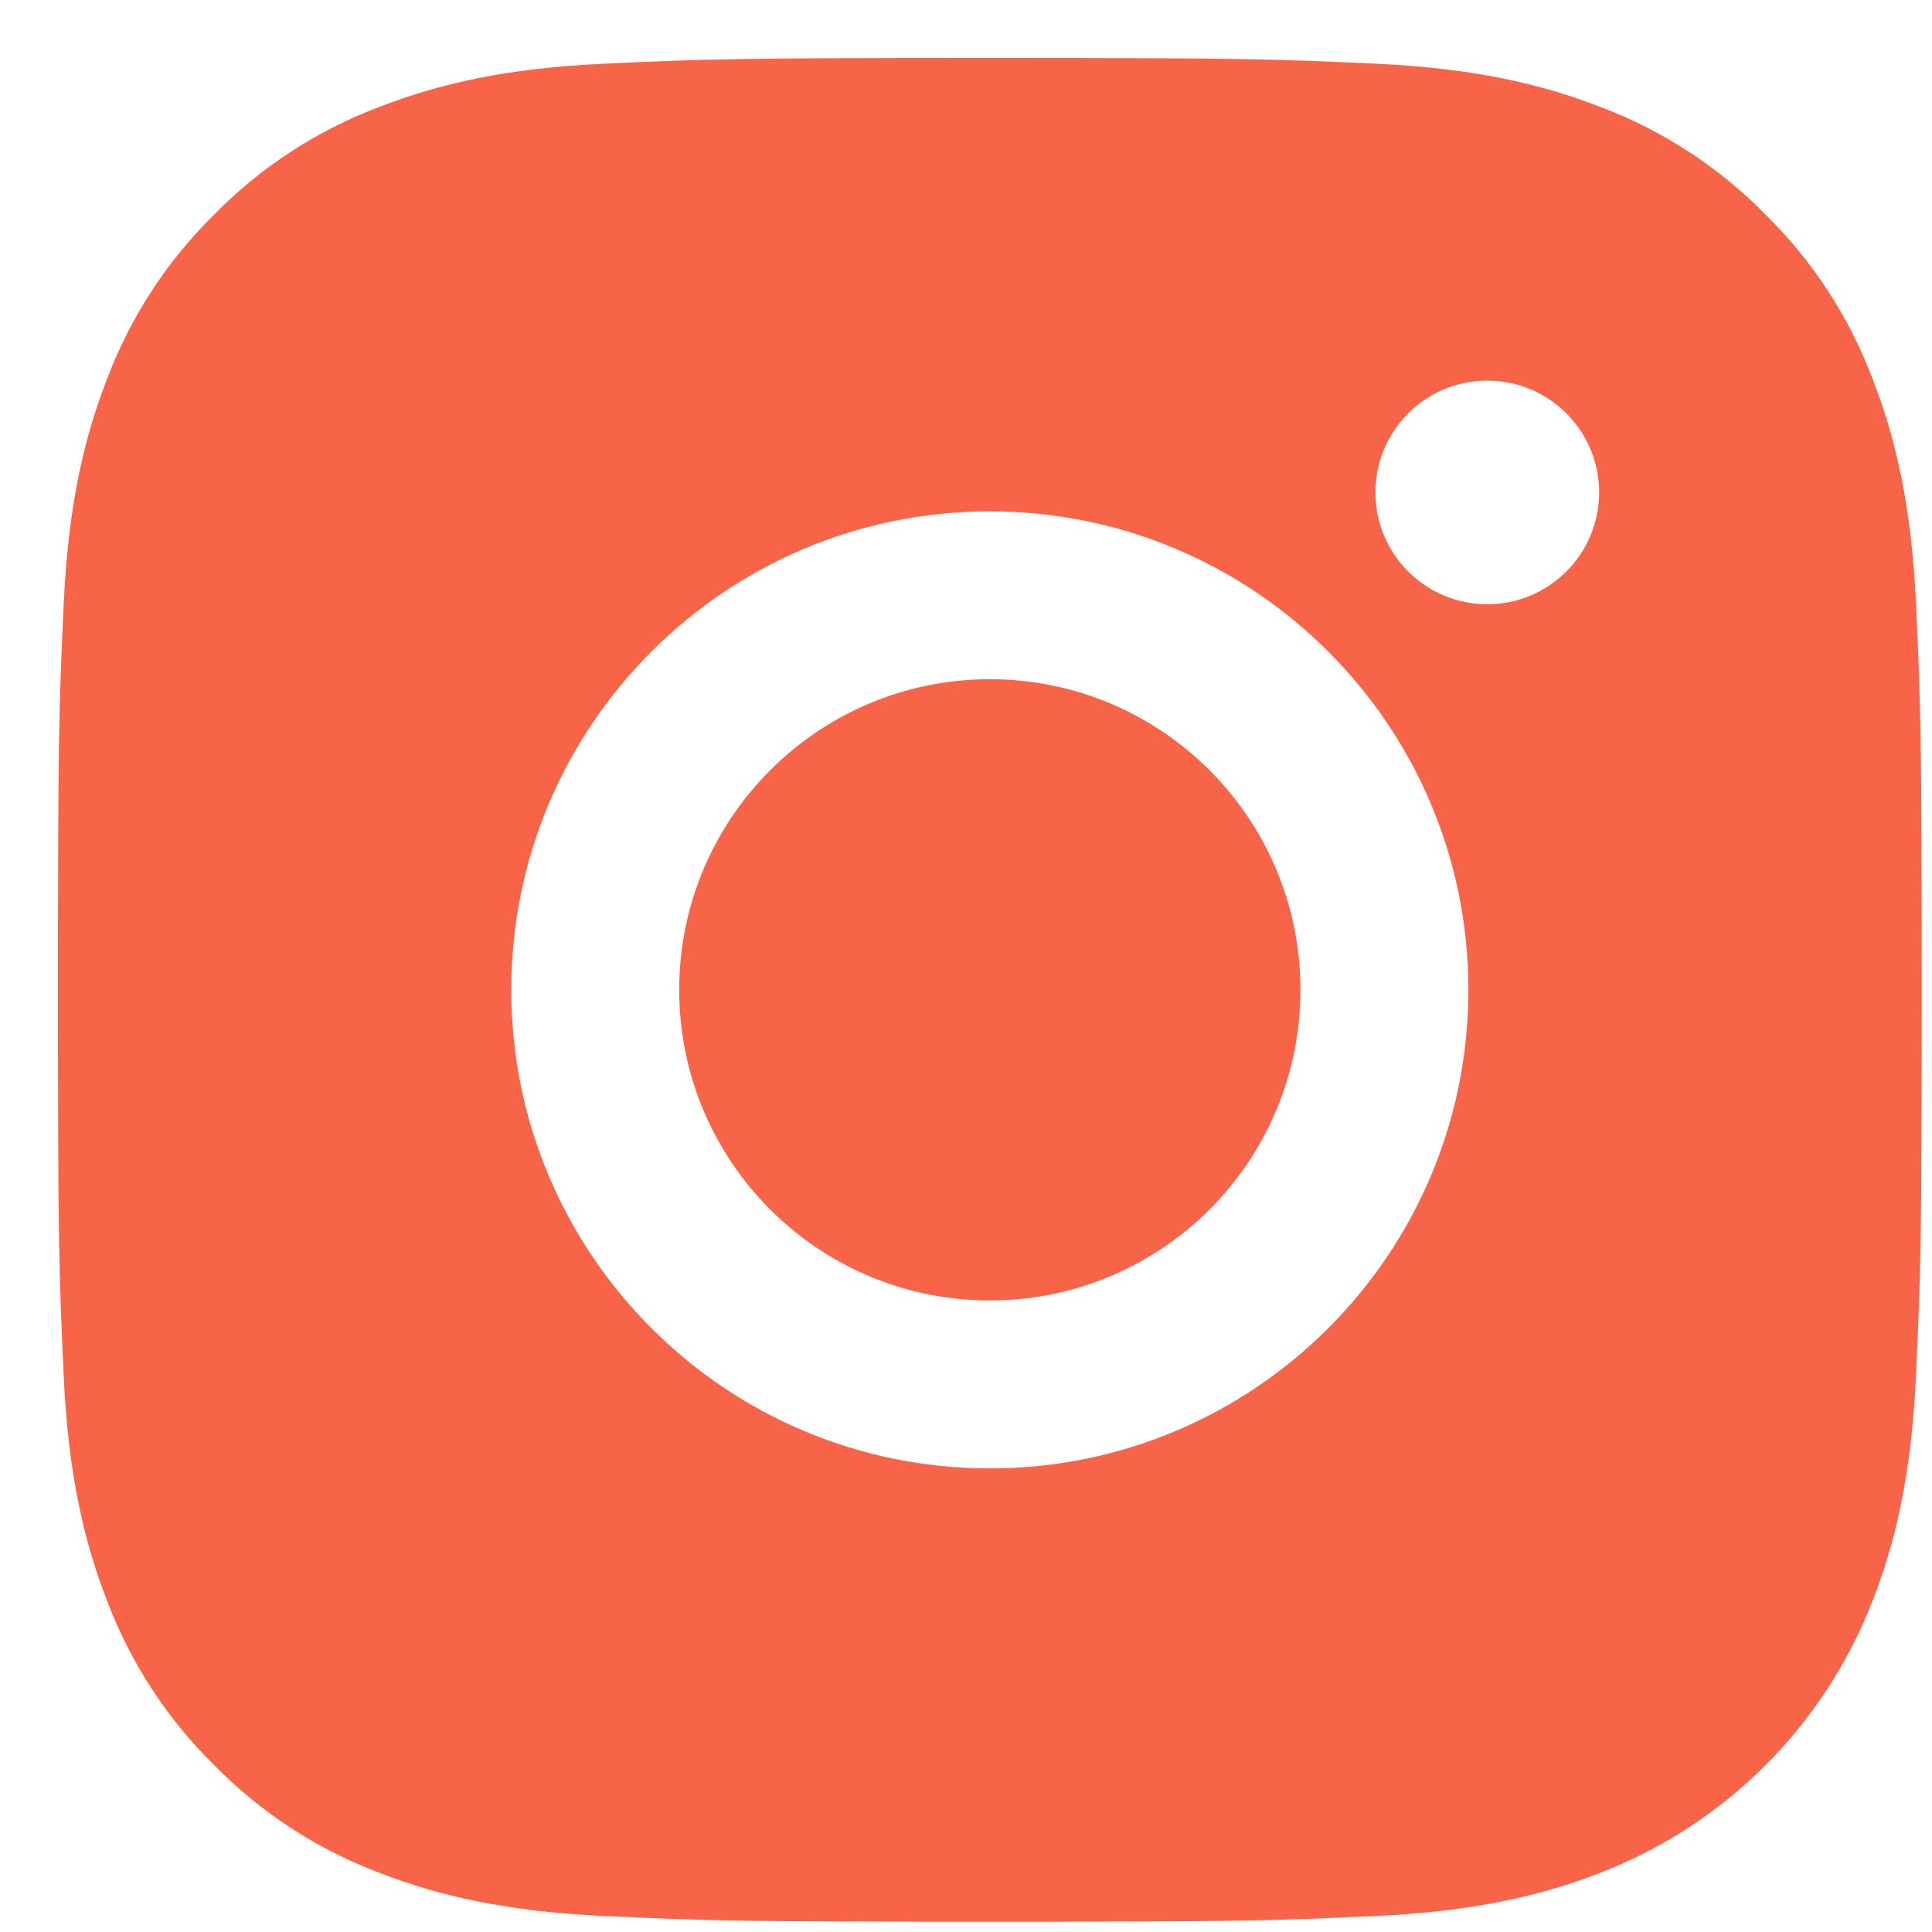 <svg width="25" height="25" viewBox="0 0 25 25" fill="none" xmlns="http://www.w3.org/2000/svg">
<path fill-rule="evenodd" clip-rule="evenodd" d="M20.707 24.234C22.327 23.608 23.608 22.327 24.234 20.707C24.532 19.94 24.736 19.064 24.794 17.78C24.853 16.494 24.867 16.083 24.867 12.809C24.867 9.534 24.853 9.123 24.795 7.837C24.736 6.553 24.532 5.677 24.234 4.91C23.931 4.105 23.457 3.377 22.843 2.774C22.241 2.161 21.512 1.686 20.707 1.383C19.94 1.085 19.064 0.881 17.78 0.823C16.494 0.764 16.083 0.75 12.809 0.75C9.534 0.75 9.123 0.764 7.837 0.823C6.553 0.881 5.677 1.085 4.91 1.383C4.105 1.686 3.376 2.161 2.774 2.774C2.161 3.376 1.686 4.105 1.383 4.91C1.085 5.677 0.881 6.553 0.823 7.837C0.764 9.123 0.75 9.534 0.75 12.809C0.75 16.083 0.764 16.494 0.823 17.78C0.881 19.064 1.085 19.941 1.383 20.707C1.686 21.512 2.161 22.241 2.774 22.843C3.377 23.457 4.105 23.931 4.91 24.234C5.677 24.532 6.554 24.736 7.837 24.794C9.123 24.853 9.534 24.867 12.809 24.867C16.084 24.867 16.495 24.853 17.78 24.794C19.064 24.736 19.941 24.532 20.707 24.234ZM6.616 12.809C6.616 16.229 9.389 19.001 12.809 19.001C16.228 19.001 19.001 16.229 19.001 12.809C19.001 9.389 16.228 6.617 12.809 6.617C9.389 6.617 6.616 9.389 6.616 12.809ZM19.245 7.819C18.446 7.819 17.798 7.171 17.798 6.372C17.798 5.573 18.446 4.925 19.245 4.925C20.045 4.925 20.693 5.573 20.693 6.372C20.692 7.171 20.045 7.819 19.245 7.819ZM12.809 16.828C15.029 16.828 16.828 15.029 16.828 12.809C16.828 10.589 15.029 8.789 12.809 8.789C10.589 8.789 8.789 10.589 8.789 12.809C8.789 15.029 10.589 16.828 12.809 16.828Z" fill="#F86448"/>
</svg>
